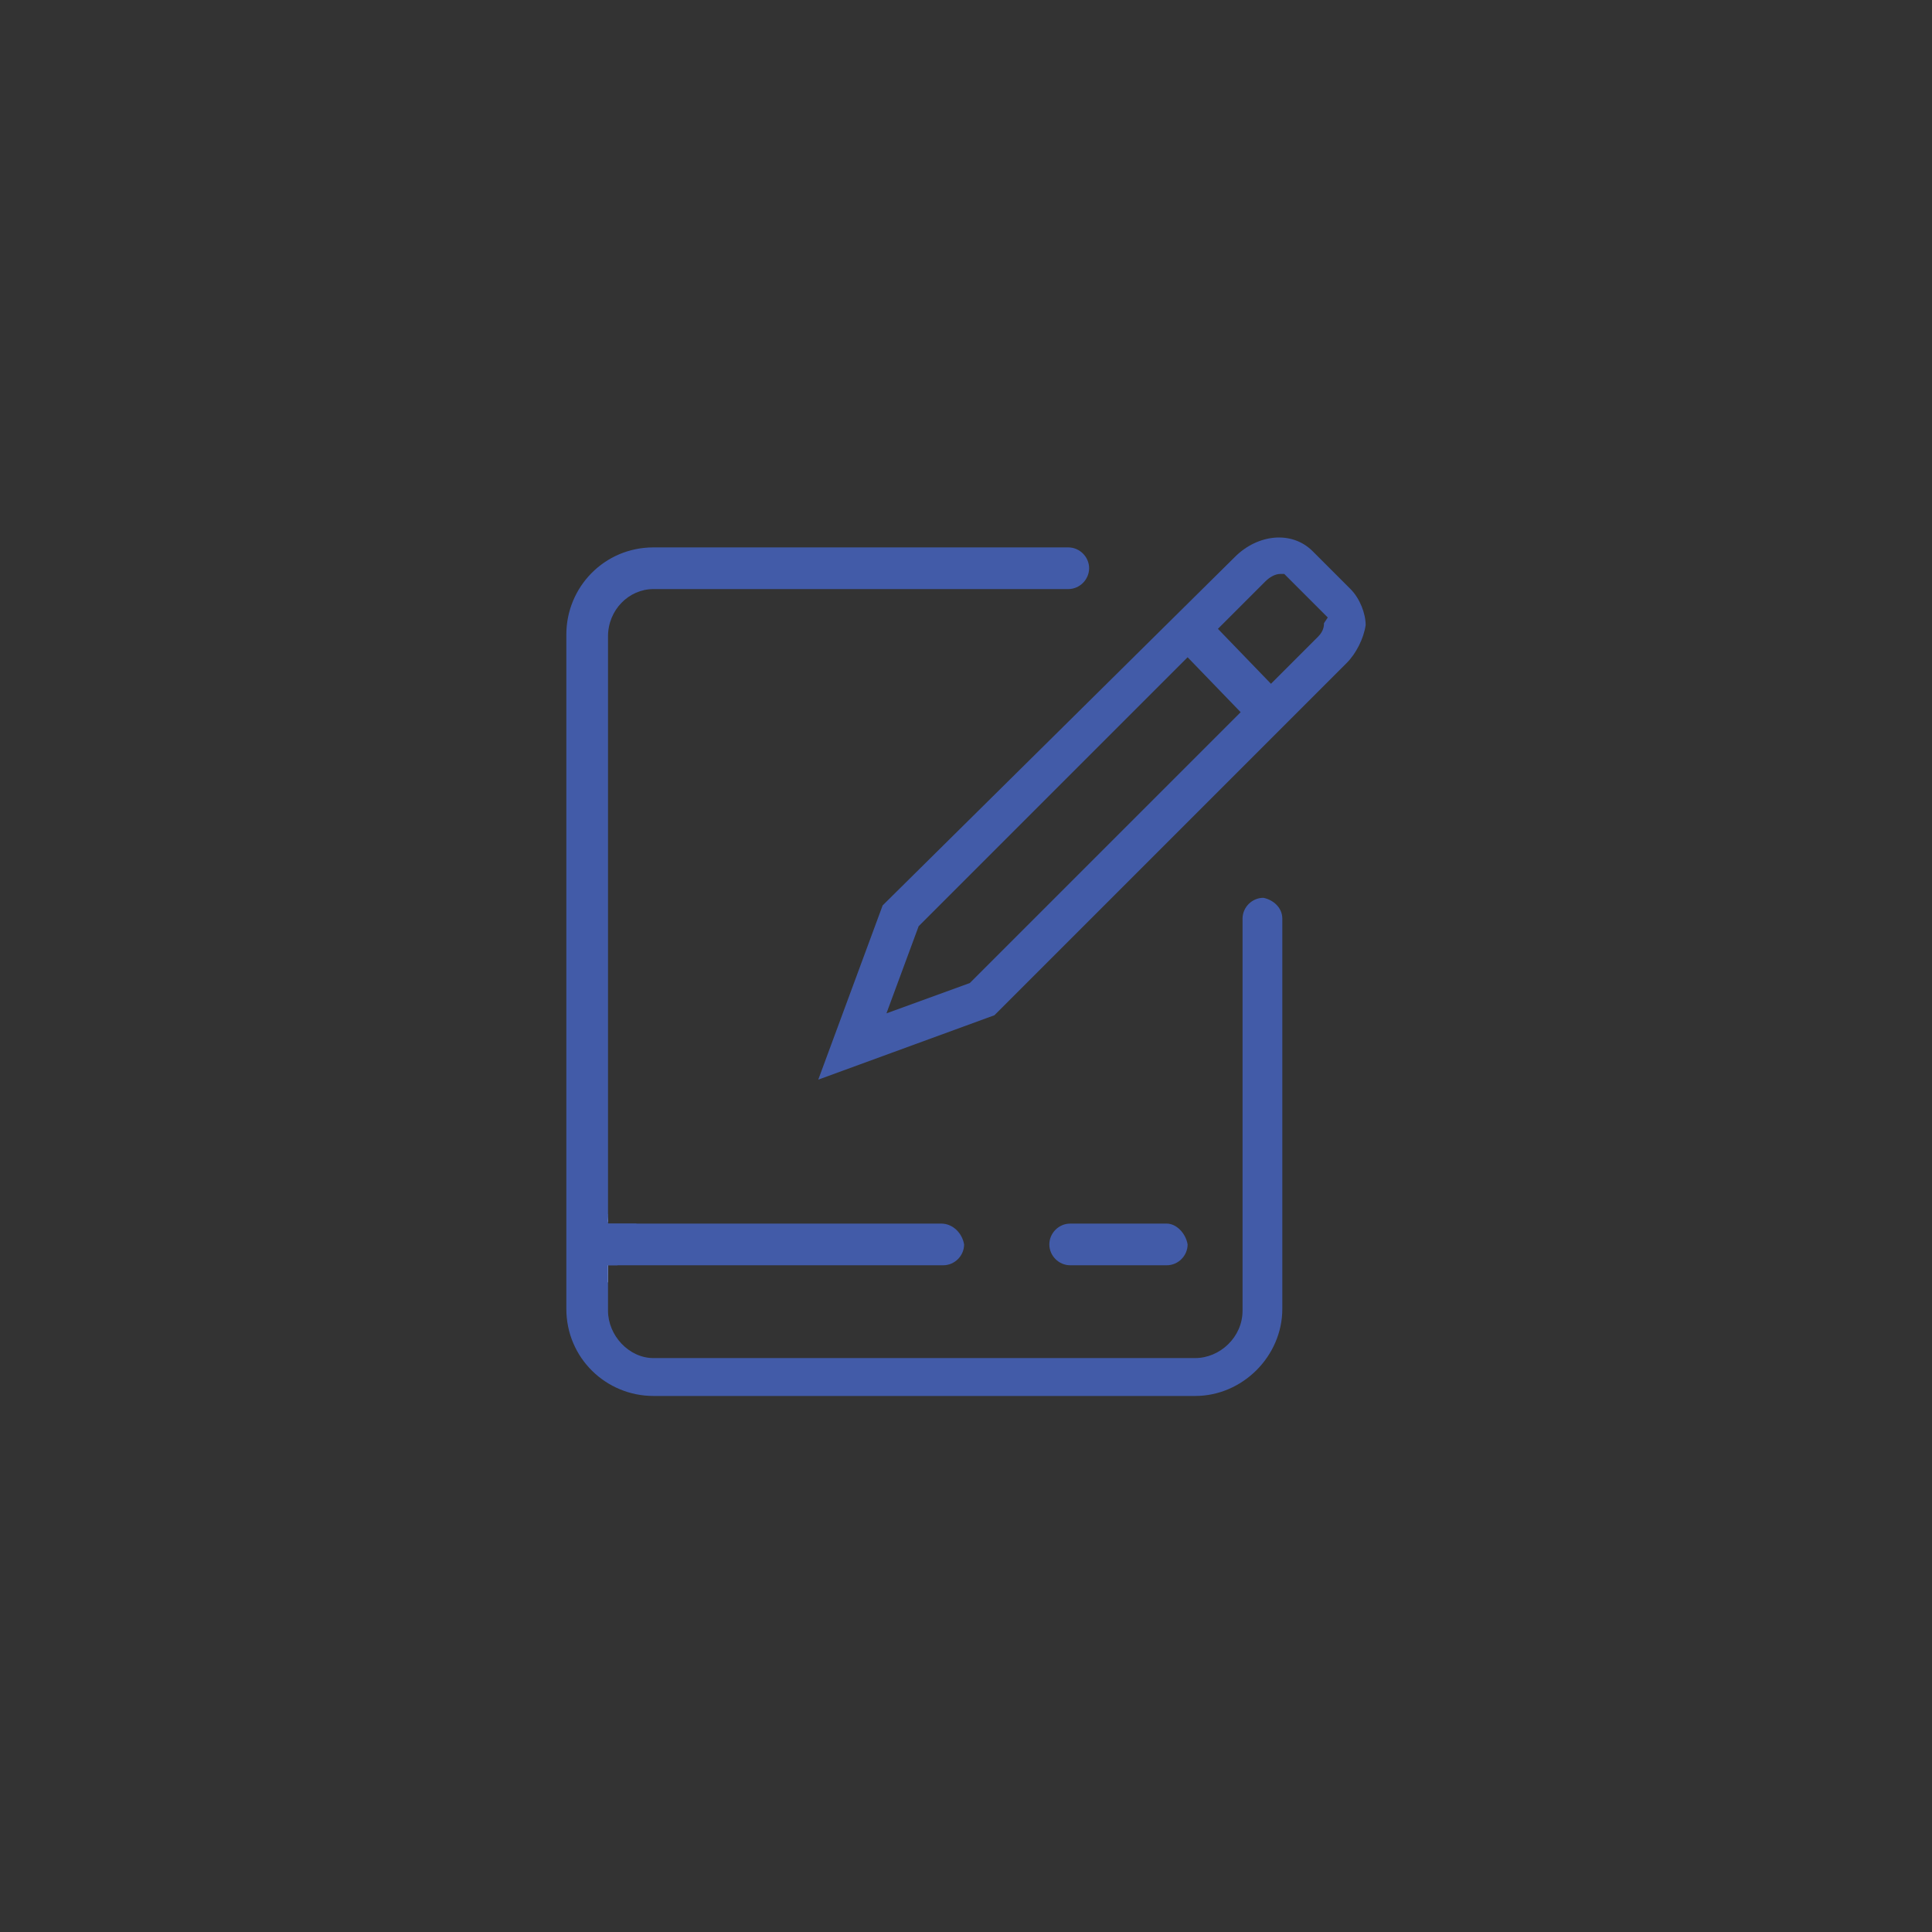 <?xml version="1.0" encoding="utf-8"?>
<!-- Generator: Adobe Illustrator 21.0.0, SVG Export Plug-In . SVG Version: 6.00 Build 0)  -->
<svg version="1.1" id="图层_1" xmlns="http://www.w3.org/2000/svg" xmlns:xlink="http://www.w3.org/1999/xlink" x="0px" y="0px"
	 viewBox="0 0 102 102" style="enable-background:new 0 0 102 102;" xml:space="preserve">
<rect x="0" y="0" width="102" height="102" fill="#333333" stroke="none"/>
<style type="text/css">
	.st0{fill:#425BA8;}
	.st1{fill:#FFFFFF;}
	.st2{fill:none;}
</style>
<g>
	<g>
		<g>
			<path class="st0" d="M49.7,64.6H32.1v-0.5H32c-0.9,0-1.6,0.7-1.6,1.6c0,0.9,0.7,1.6,1.6,1.6h0.1v-0.5h17.7c0.6,0,1.1-0.5,1.1-1.1
				C50.8,65.1,50.3,64.6,49.7,64.6z M61.6,64.6h-5.1c-0.6,0-1.1,0.5-1.1,1.1c0,0.6,0.5,1.1,1.1,1.1h5.1c0.6,0,1.1-0.5,1.1-1.1
				C62.6,65.1,62.1,64.6,61.6,64.6z"/>
			<path class="st1" d="M32,63.6c-1,0-1.9,0.7-2,1.7V66c0.2,1,1,1.7,2,1.7h0.1v-1H32c-0.1,0-0.3,0-0.4-0.1c-0.4-0.2-0.7-0.5-0.7-1
				c0-0.4,0.3-0.8,0.7-1c0.1,0,0.3-0.1,0.4-0.1h0.1L32,63.6L32,63.6z"/>
		</g>
		<g>
			<path class="st0" d="M67.7,48.5v20.6c0,2.5-2.1,4.6-4.6,4.6H34.5c-2.5,0-4.6-2-4.6-4.6V33.5c0-2.5,2-4.6,4.6-4.6h21.9
				c0.6,0,1.1,0.5,1.1,1.1c0,0.6-0.5,1.1-1.1,1.1H34.5c-1.3,0-2.4,1.1-2.4,2.5v31.1h0.5v2.1h-0.5v2.4c0,1.3,1.1,2.5,2.4,2.5h28.6
				c1.3,0,2.5-1.1,2.5-2.5V48.5c0-0.6,0.5-1.1,1.1-1.1C67.2,47.5,67.7,47.9,67.7,48.5z"/>
			<path class="st2" d="M66.6,47.5c-0.6,0-1.1,0.5-1.1,1.1v20.6c0,1.3-1.1,2.5-2.5,2.5H34.5c-1.3,0-2.4-1.1-2.4-2.5v-2.4H32
				c-0.1,0-0.3,0-0.4-0.1v-2c0.1,0,0.3-0.1,0.4-0.1h0.1V33.5c0-1.4,1.1-2.5,2.4-2.5h21.9c0.6,0,1.1-0.5,1.1-1.1
				c0-0.6-0.5-1.1-1.1-1.1H34.5c-2.5,0-4.6,2-4.6,4.6v35.7c0,2.5,2,4.6,4.6,4.6h28.6c2.5,0,4.6-2,4.6-4.6V48.5
				C67.7,47.9,67.2,47.5,66.6,47.5z M33.1,66.7v-2.1"/>
		</g>
		<g>
			<path class="st0" d="M71.3,31.1l-2-2c-1.1-1.1-2.9-0.9-4.1,0.3L46.6,47.8l-3.4,9.2l9.3-3.4l18.6-18.6c0.5-0.5,0.9-1.3,1-2
				C72.1,32.4,71.8,31.6,71.3,31.1z M51.2,51.9l-4.4,1.6l1.7-4.6l14.2-14.2l2.8,2.9L51.2,51.9z M69.9,32.9c0,0.1,0,0.4-0.3,0.7
				l-2.5,2.5l-2.8-2.9l2.5-2.5c0.2-0.2,0.5-0.4,0.8-0.4h0.2l2.3,2.3L69.9,32.9z"/>
		</g>
	</g>
	<rect x="31.6" y="64.6" class="st0" width="2" height="2.1"/>
</g>
</svg>
